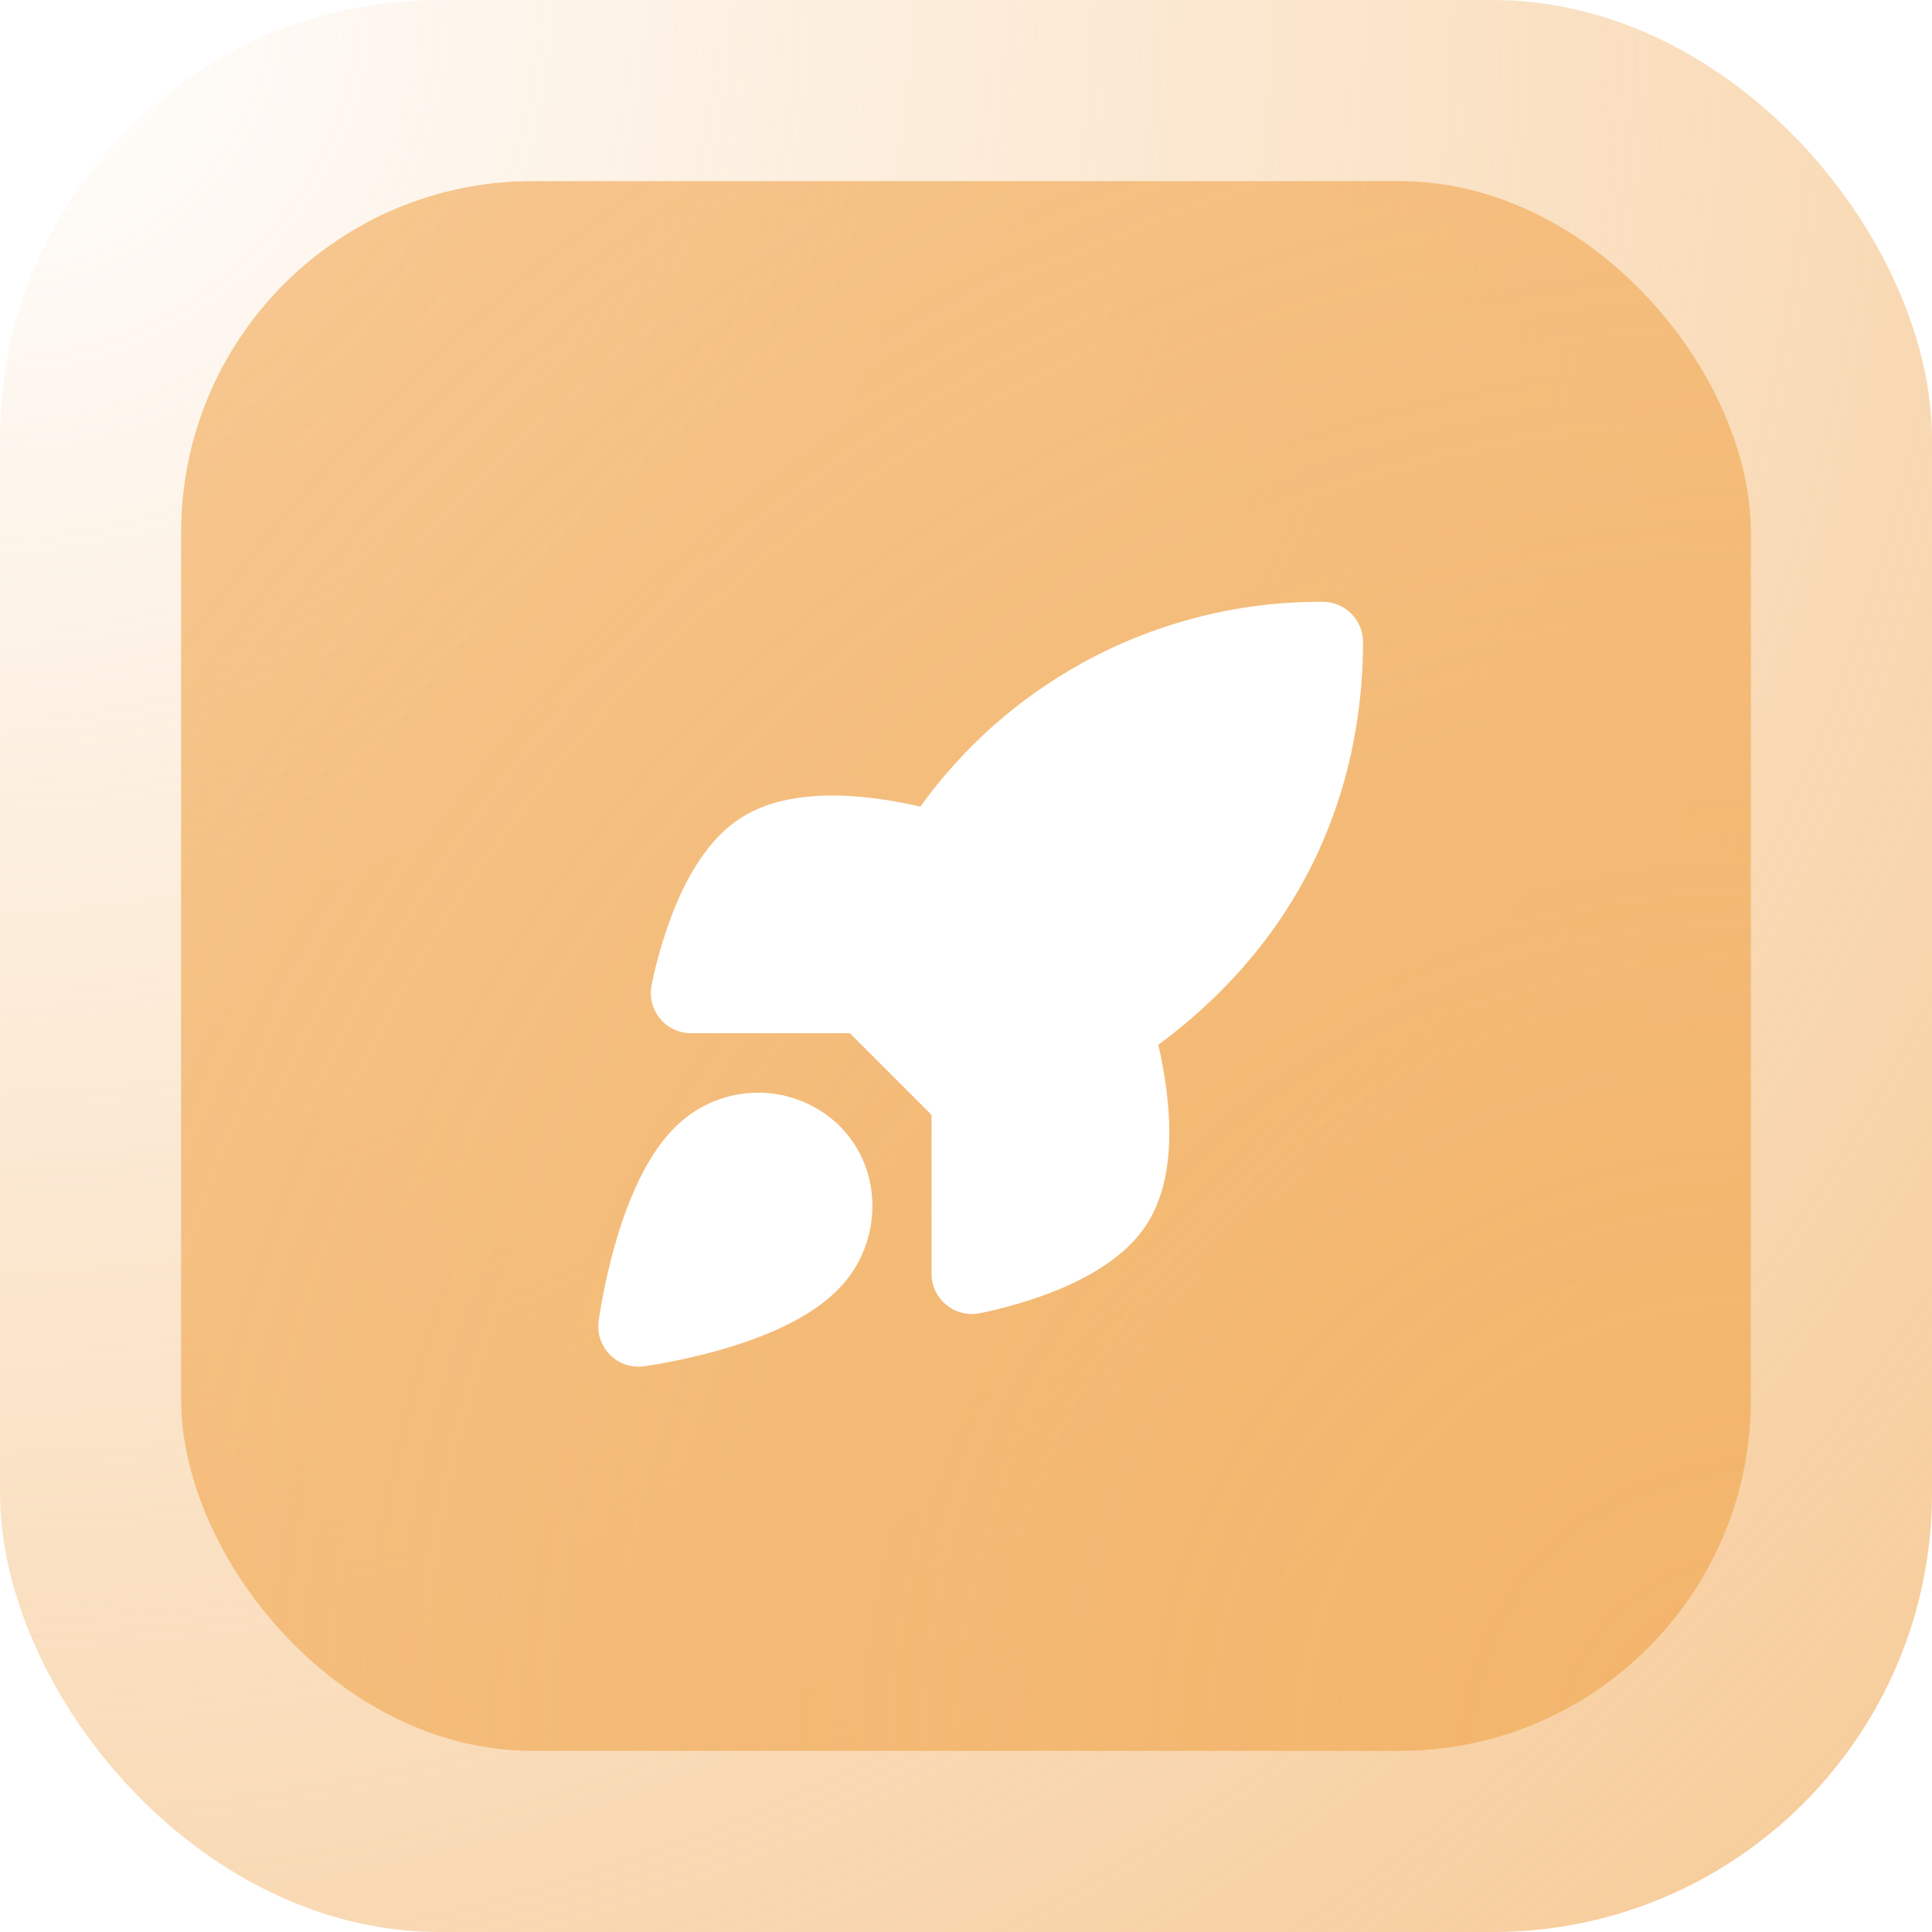 <svg fill="none" viewBox="0 0 44 44" xmlns="http://www.w3.org/2000/svg" xmlns:xlink="http://www.w3.org/1999/xlink"><filter id="a" color-interpolation-filters="sRGB" filterUnits="userSpaceOnUse" height="23.417" width="23.416" x="10.625" y="10.708"><feFlood flood-opacity="0" result="BackgroundImageFix"/><feColorMatrix in="SourceAlpha" result="hardAlpha" type="matrix" values="0 0 0 0 0 0 0 0 0 0 0 0 0 0 0 0 0 0 127 0"/><feOffset dy="2"/><feGaussianBlur stdDeviation="1.5"/><feComposite in2="hardAlpha" operator="out"/><feColorMatrix type="matrix" values="0 0 0 0 0.075 0 0 0 0 0.075 0 0 0 0 0.075 0 0 0 0.24 0"/><feBlend in2="BackgroundImageFix" mode="normal" result="effect1_dropShadow_911_53473"/><feBlend in="SourceGraphic" in2="effect1_dropShadow_911_53473" mode="normal" result="shape"/></filter><radialGradient id="b" cx="0" cy="0" gradientTransform="matrix(44 44 -44 44 0 0)" gradientUnits="userSpaceOnUse" r="1"><stop offset="0" stop-color="#f3b56c" stop-opacity="0"/><stop offset="1" stop-color="#f3b56c" stop-opacity=".72"/></radialGradient><radialGradient id="c" cx="0" cy="0" gradientTransform="matrix(-35.75 -35.75 35.75 -35.75 39.875 39.875)" gradientUnits="userSpaceOnUse" r="1"><stop offset="0" stop-color="#f3b56c"/><stop offset="1" stop-color="#f3b56c" stop-opacity=".72"/></radialGradient><rect fill="#fff" height="44" rx="10" width="44"/><rect fill="url(#b)" height="44" rx="10" width="44"/><rect fill="url(#c)" height="35.75" rx="8" width="35.75" x="4.125" y="4.125"/><g clip-rule="evenodd" fill="#fff" fill-rule="evenodd" filter="url(#a)"><path d="m17.345 22.887c-.655-.02-1.294.202-1.795.624-.439.369-.757.873-.989 1.348-.237.486-.417 1.009-.551 1.477-.135.47-.228.904-.288 1.219-.03.158-.052.288-.066.38-.007.046-.013.082-.017.108l-.004.03-.001.009-0.0.003-0.0.002c-.038.283.058.568.26.77.202.202.487.298.77.26l.004-.001.009-.001.031-.004c.026-.004.062-.009.108-.017.092-.015.222-.036.38-.067.315-.06.748-.153 1.219-.288.467-.134.99-.313 1.476-.551.475-.232.979-.55 1.348-.989.852-1.01.868-2.584-.129-3.568l-.011-.011c-.474-.452-1.099-.714-1.754-.734z"/><path d="m21.546 27.713c.209.174.484.247.751.198l.005-.001.008-.002.027-.005c.022-.004.053-.011.091-.019.077-.016.185-.04.317-.073.261-.065.62-.165 1.009-.306.717-.26 1.773-.741 2.338-1.586l.001-.001c.332-.498.466-1.077.514-1.594.049-.525.015-1.056-.044-1.515-.05-.385-.119-.736-.183-1.014 4.031-2.988 4.662-6.915 4.662-9.172 0-.504-.407-.914-.911-.917-1.912-.012-3.796.466-5.472 1.387-1.464.805-2.726 1.925-3.698 3.277-.279-.065-.633-.135-1.022-.185-.459-.059-.99-.093-1.515-.044-.517.048-1.096.182-1.594.514l-.001.001c-.845.565-1.326 1.622-1.586 2.338-.141.389-.241.748-.306 1.009-.033.131-.057.239-.073.316-.008.039-.014.069-.019.092l-.005.027-.002.008-.001.003-0.0.002c-.049.267.024.543.198.751.174.209.432.329.704.329h3.616l1.86 1.86v3.616c0 .272.121.529.329.704z"/></g></svg>